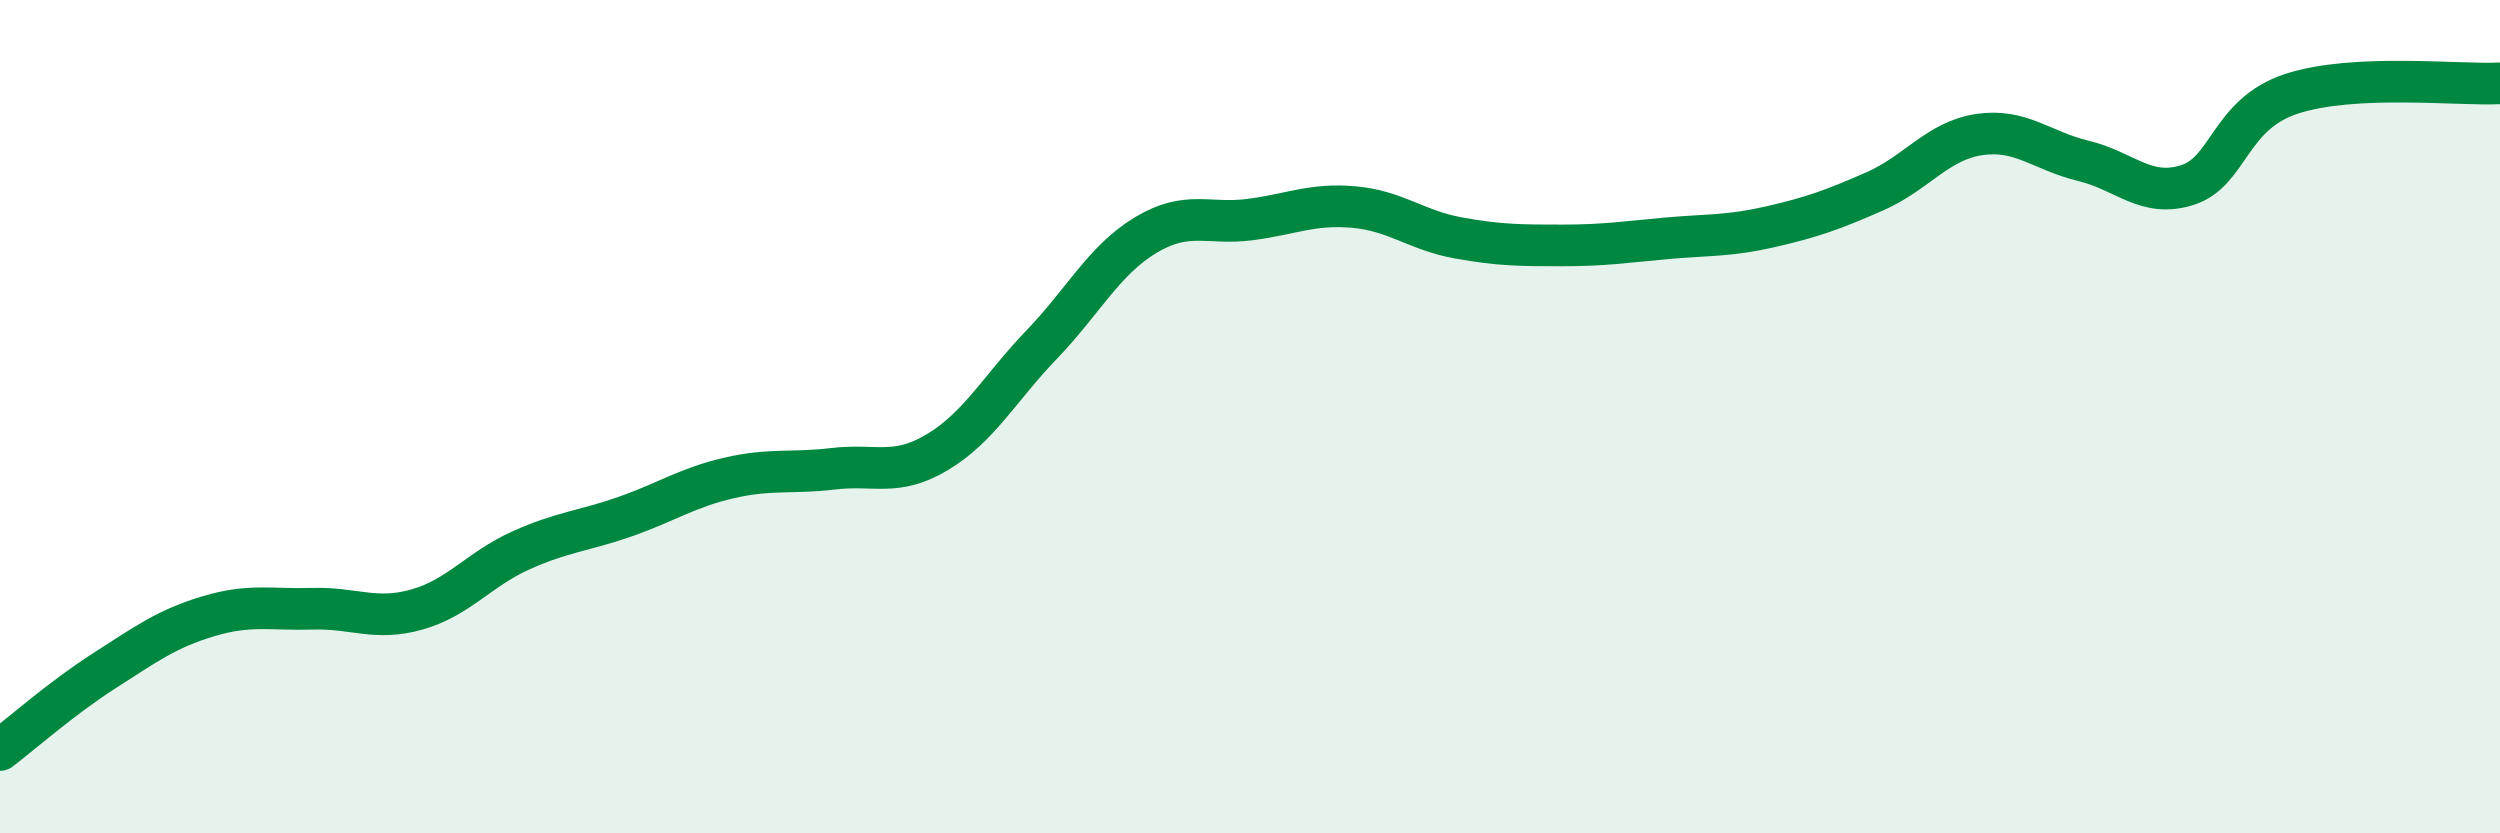 
    <svg width="60" height="20" viewBox="0 0 60 20" xmlns="http://www.w3.org/2000/svg">
      <path
        d="M 0,18 C 0.5,17.62 1.5,16.74 2.5,16.1 C 3.5,15.46 4,15.09 5,14.79 C 6,14.49 6.5,14.64 7.5,14.61 C 8.5,14.58 9,14.91 10,14.63 C 11,14.35 11.5,13.66 12.5,13.21 C 13.5,12.76 14,12.75 15,12.4 C 16,12.05 16.5,11.7 17.5,11.47 C 18.5,11.24 19,11.37 20,11.25 C 21,11.13 21.5,11.45 22.5,10.85 C 23.5,10.25 24,9.31 25,8.27 C 26,7.23 26.5,6.24 27.5,5.64 C 28.5,5.04 29,5.4 30,5.27 C 31,5.14 31.5,4.88 32.5,4.97 C 33.5,5.06 34,5.53 35,5.71 C 36,5.89 36.5,5.89 37.5,5.89 C 38.5,5.89 39,5.81 40,5.72 C 41,5.63 41.5,5.67 42.5,5.44 C 43.5,5.21 44,5.03 45,4.59 C 46,4.15 46.5,3.38 47.5,3.23 C 48.5,3.08 49,3.62 50,3.86 C 51,4.1 51.5,4.76 52.5,4.44 C 53.5,4.12 53.5,2.74 55,2.25 C 56.5,1.76 59,2.05 60,2L60 20L0 20Z"
        fill="#008740"
        opacity="0.1"
        stroke-linecap="round"
        stroke-linejoin="round"
      />
      <path
        d="M 0,18 C 0.5,17.62 1.5,16.74 2.5,16.1 C 3.5,15.46 4,15.09 5,14.79 C 6,14.49 6.5,14.64 7.5,14.61 C 8.5,14.58 9,14.91 10,14.63 C 11,14.35 11.5,13.66 12.5,13.21 C 13.5,12.76 14,12.75 15,12.4 C 16,12.05 16.5,11.7 17.5,11.47 C 18.5,11.24 19,11.37 20,11.25 C 21,11.13 21.5,11.45 22.5,10.85 C 23.5,10.25 24,9.31 25,8.27 C 26,7.23 26.5,6.24 27.5,5.64 C 28.5,5.04 29,5.4 30,5.27 C 31,5.14 31.5,4.88 32.5,4.97 C 33.5,5.06 34,5.53 35,5.71 C 36,5.89 36.5,5.89 37.5,5.89 C 38.5,5.89 39,5.81 40,5.72 C 41,5.63 41.5,5.67 42.5,5.44 C 43.5,5.21 44,5.03 45,4.59 C 46,4.15 46.5,3.38 47.5,3.23 C 48.5,3.08 49,3.62 50,3.86 C 51,4.1 51.5,4.76 52.5,4.44 C 53.5,4.12 53.5,2.74 55,2.25 C 56.5,1.76 59,2.05 60,2"
        stroke="#008740"
        stroke-width="1"
        fill="none"
        stroke-linecap="round"
        stroke-linejoin="round"
      />
    </svg>
  